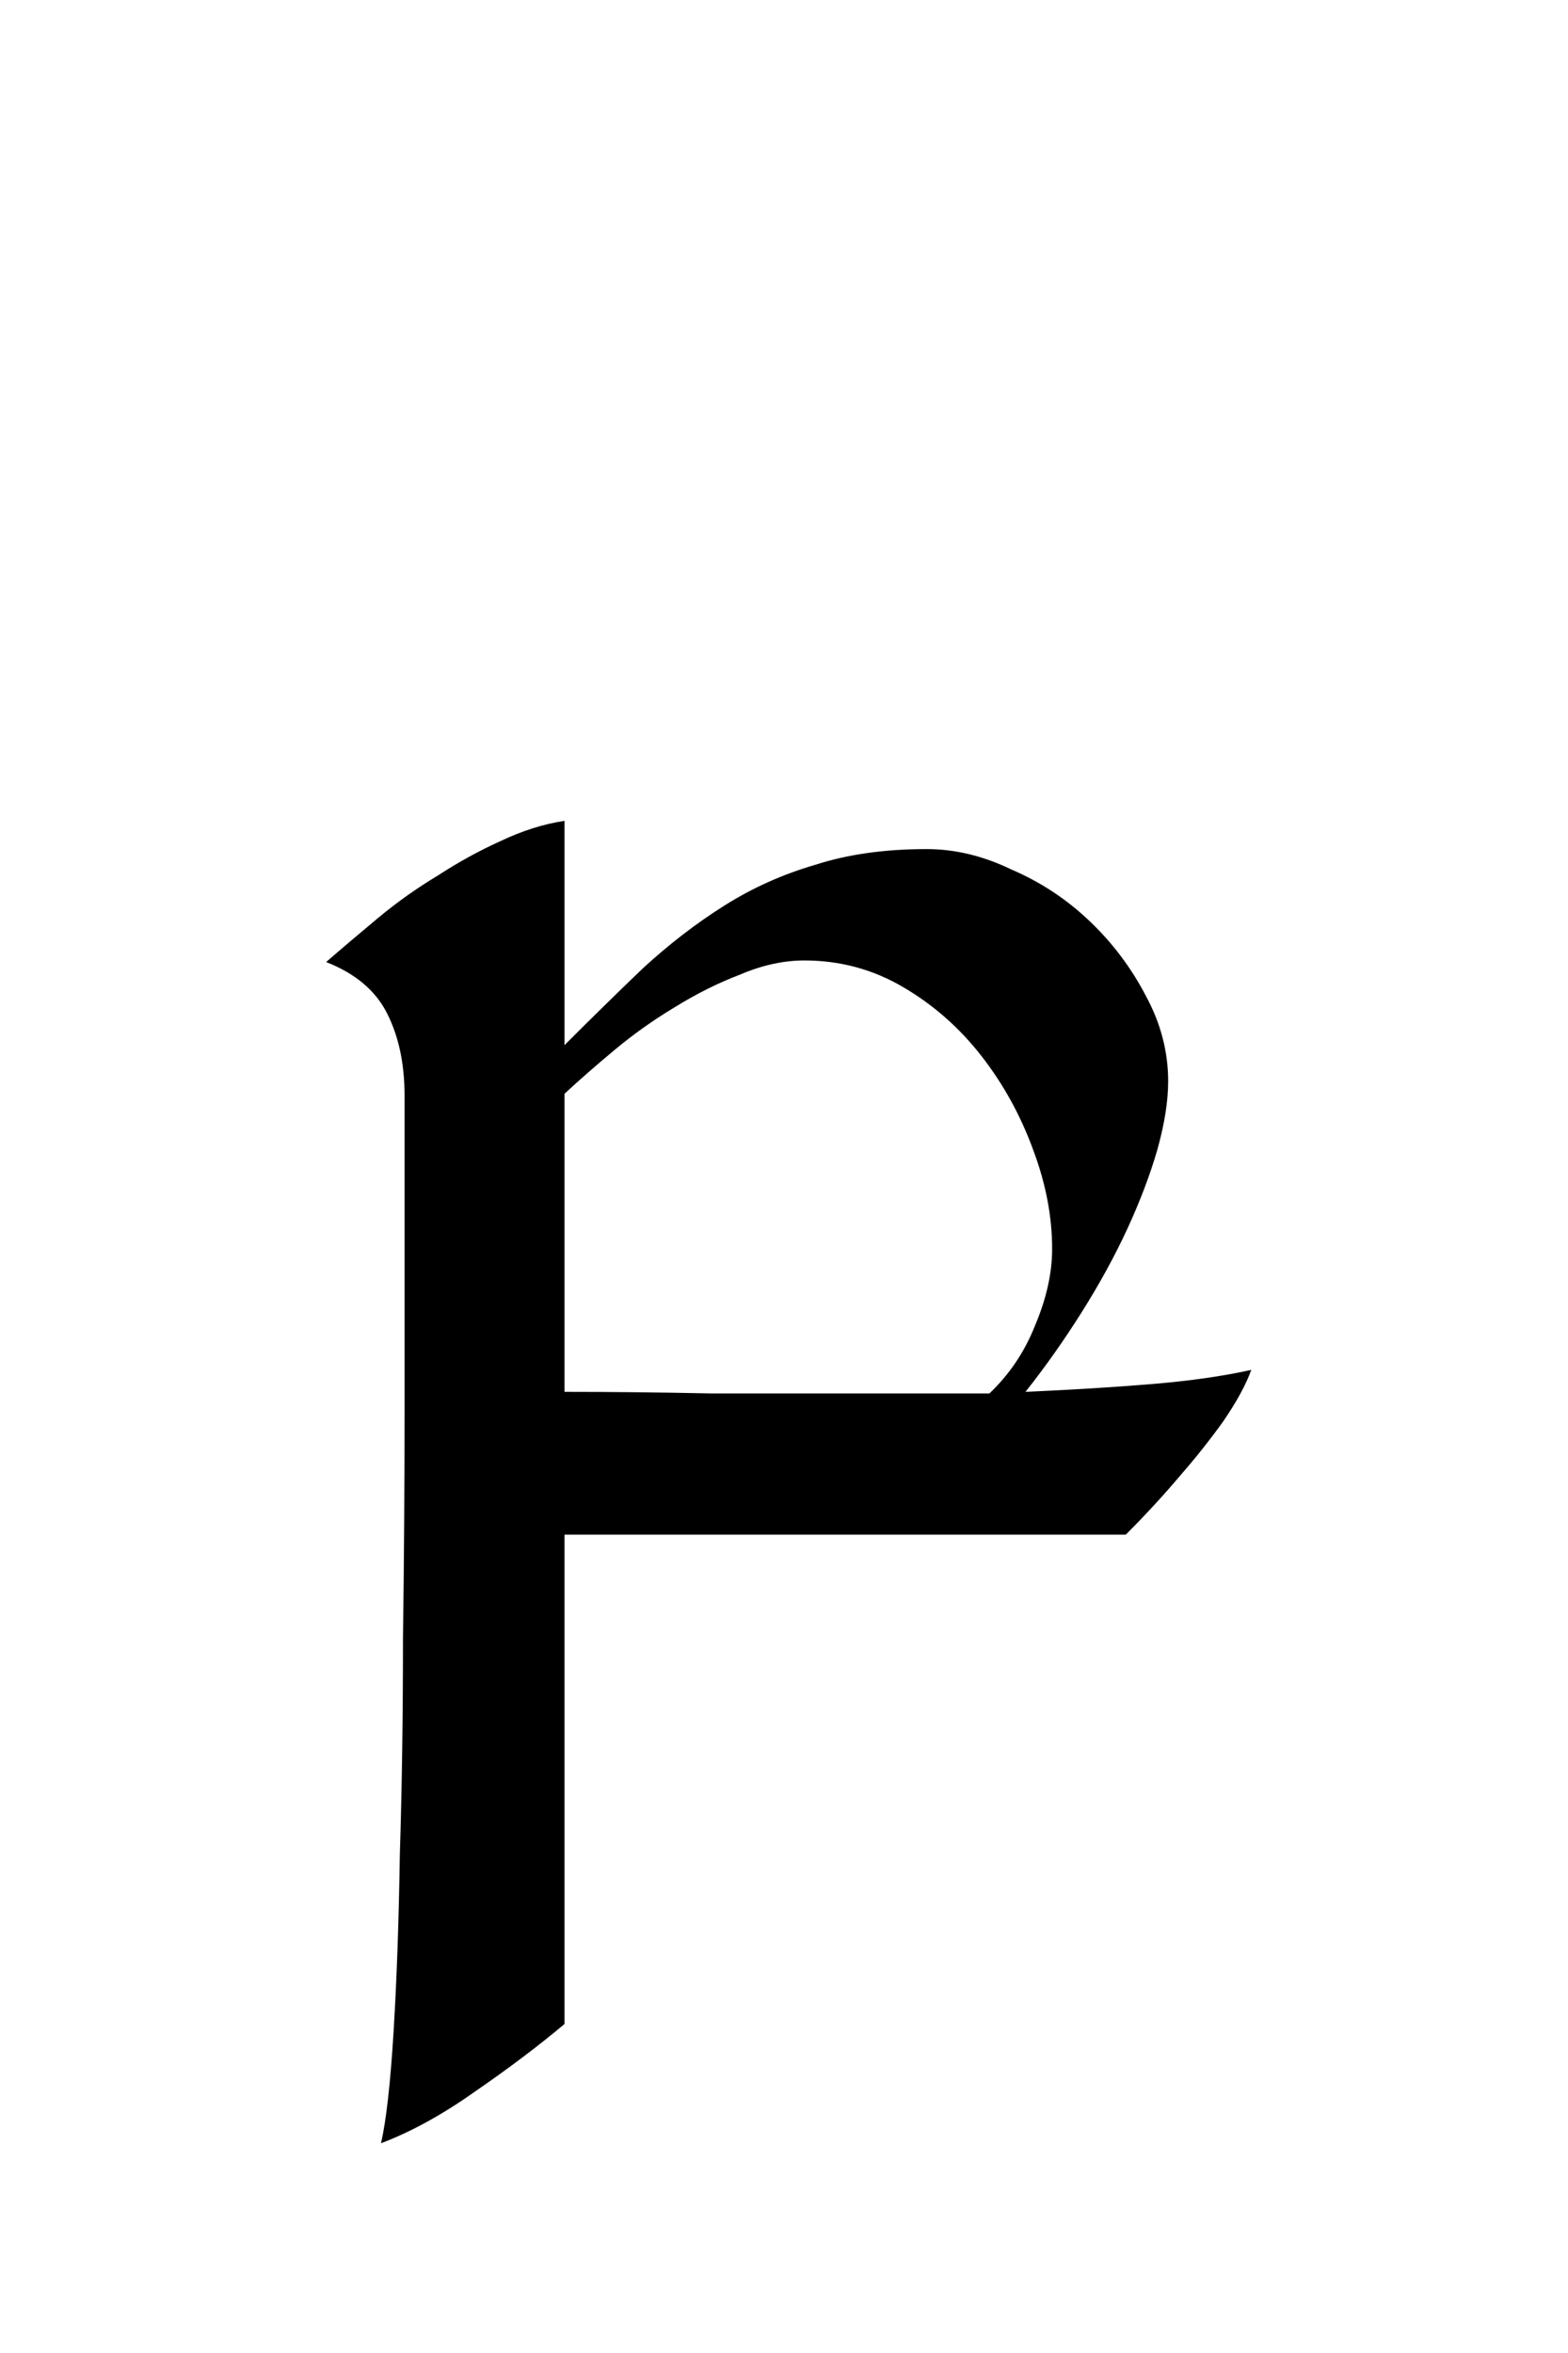 <?xml version="1.0" encoding="UTF-8" standalone="no"?>
<!-- Created with Inkscape (http://www.inkscape.org/) -->
<svg
   xmlns:svg="http://www.w3.org/2000/svg"
   xmlns="http://www.w3.org/2000/svg"
   version="1.0"
   width="32"
   height="48"
   id="svg2">
  <defs
     id="defs4" />
  <g
     id="layer1">
    <path
       d="M 25.536,27.945 C 25.43,28.243 25.238,28.595 24.96,29.001 C 24.683,29.385 24.395,29.747 24.096,30.089 C 23.755,30.494 23.382,30.899 22.976,31.305 L 11.52,31.305 L 11.52,41.289 C 10.987,41.737 10.379,42.195 9.696,42.665 C 9.035,43.134 8.395,43.486 7.776,43.721 C 7.883,43.251 7.968,42.494 8.032,41.449 C 8.096,40.403 8.139,39.198 8.16,37.833 C 8.203,36.467 8.224,34.995 8.224,33.417 C 8.246,31.859 8.256,30.323 8.256,28.809 L 8.256,22.345 C 8.256,21.705 8.139,21.15 7.904,20.681 C 7.67,20.211 7.254,19.859 6.656,19.625 C 6.976,19.347 7.328,19.049 7.712,18.729 C 8.096,18.409 8.502,18.121 8.928,17.865 C 9.355,17.587 9.782,17.353 10.208,17.161 C 10.656,16.947 11.094,16.809 11.52,16.745 L 11.52,21.321 C 12.075,20.766 12.608,20.243 13.12,19.753 C 13.654,19.262 14.208,18.835 14.784,18.473 C 15.36,18.11 15.979,17.833 16.64,17.641 C 17.302,17.427 18.059,17.321 18.912,17.321 C 19.488,17.321 20.064,17.459 20.64,17.737 C 21.238,17.993 21.771,18.345 22.24,18.793 C 22.71,19.241 23.094,19.753 23.392,20.329 C 23.691,20.883 23.84,21.459 23.84,22.057 C 23.84,22.462 23.766,22.931 23.616,23.465 C 23.467,23.977 23.264,24.51 23.008,25.065 C 22.752,25.619 22.443,26.185 22.08,26.761 C 21.718,27.337 21.334,27.881 20.928,28.393 C 21.888,28.35 22.752,28.297 23.52,28.233 C 24.288,28.169 24.96,28.073 25.536,27.945 M 21.472,25.481 C 21.472,24.819 21.344,24.147 21.088,23.465 C 20.832,22.761 20.48,22.121 20.032,21.545 C 19.584,20.969 19.051,20.499 18.432,20.137 C 17.814,19.774 17.142,19.593 16.416,19.593 C 15.99,19.593 15.552,19.689 15.104,19.881 C 14.656,20.051 14.208,20.275 13.76,20.553 C 13.334,20.809 12.928,21.097 12.544,21.417 C 12.16,21.737 11.819,22.035 11.52,22.313 L 11.52,28.393 C 12.459,28.393 13.451,28.403 14.496,28.425 C 15.563,28.425 16.619,28.425 17.664,28.425 L 20.192,28.425 C 20.598,28.041 20.907,27.582 21.12,27.049 C 21.355,26.494 21.472,25.971 21.472,25.481"
       id="text2389"
       style="font-size:32px;font-style:normal;font-variant:normal;font-weight:normal;font-stretch:normal;text-align:center;line-height:125%;writing-mode:lr-tb;text-anchor:middle;fill:#000000;fill-opacity:1;stroke:none;stroke-width:1px;stroke-linecap:butt;stroke-linejoin:miter;stroke-opacity:1;font-family:Lucida Grande;-inkscape-font-specification:Lucida Grande" />
  </g>
</svg>
